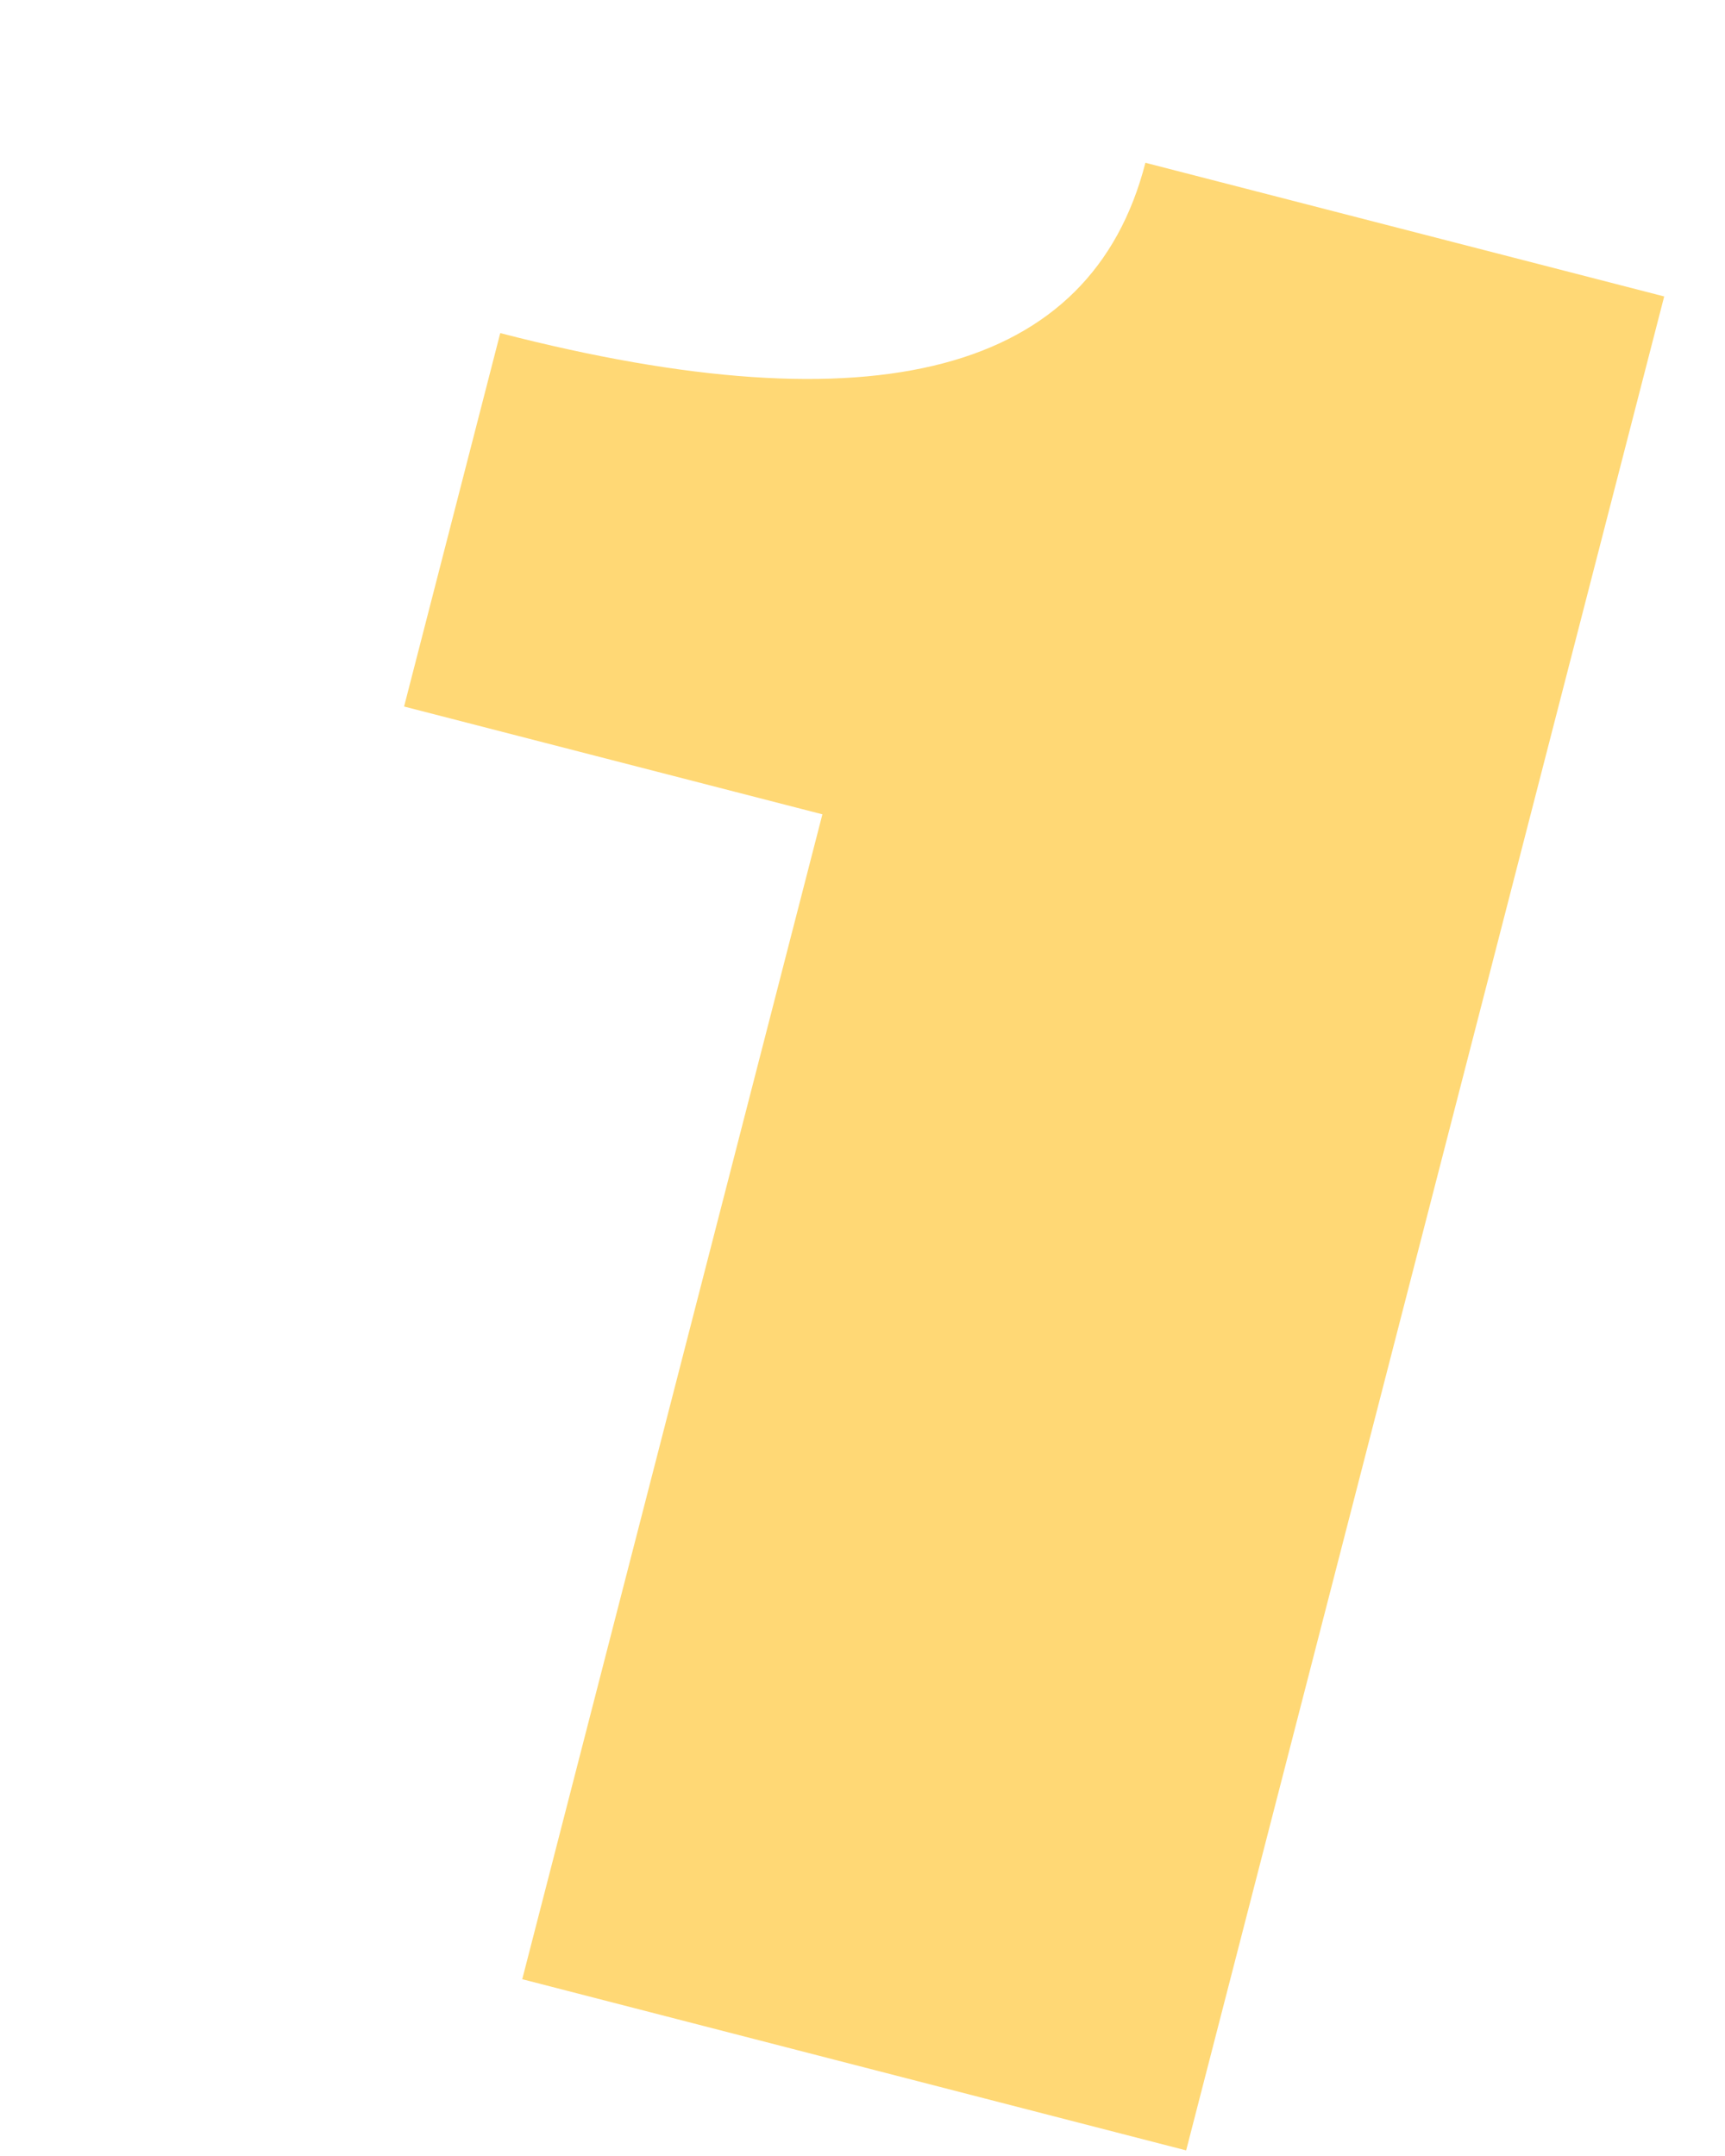 <?xml version="1.0" encoding="UTF-8"?> <svg xmlns="http://www.w3.org/2000/svg" width="8" height="10" viewBox="0 0 8 10" fill="none"> <path d="M7.718 1.375L5.501 9.974L2.422 9.18L3.814 3.777L1.874 3.277L2.32 1.545C4.063 1.995 5.061 1.731 5.312 0.755L7.718 1.375Z" fill="#FFD875"></path> </svg> 